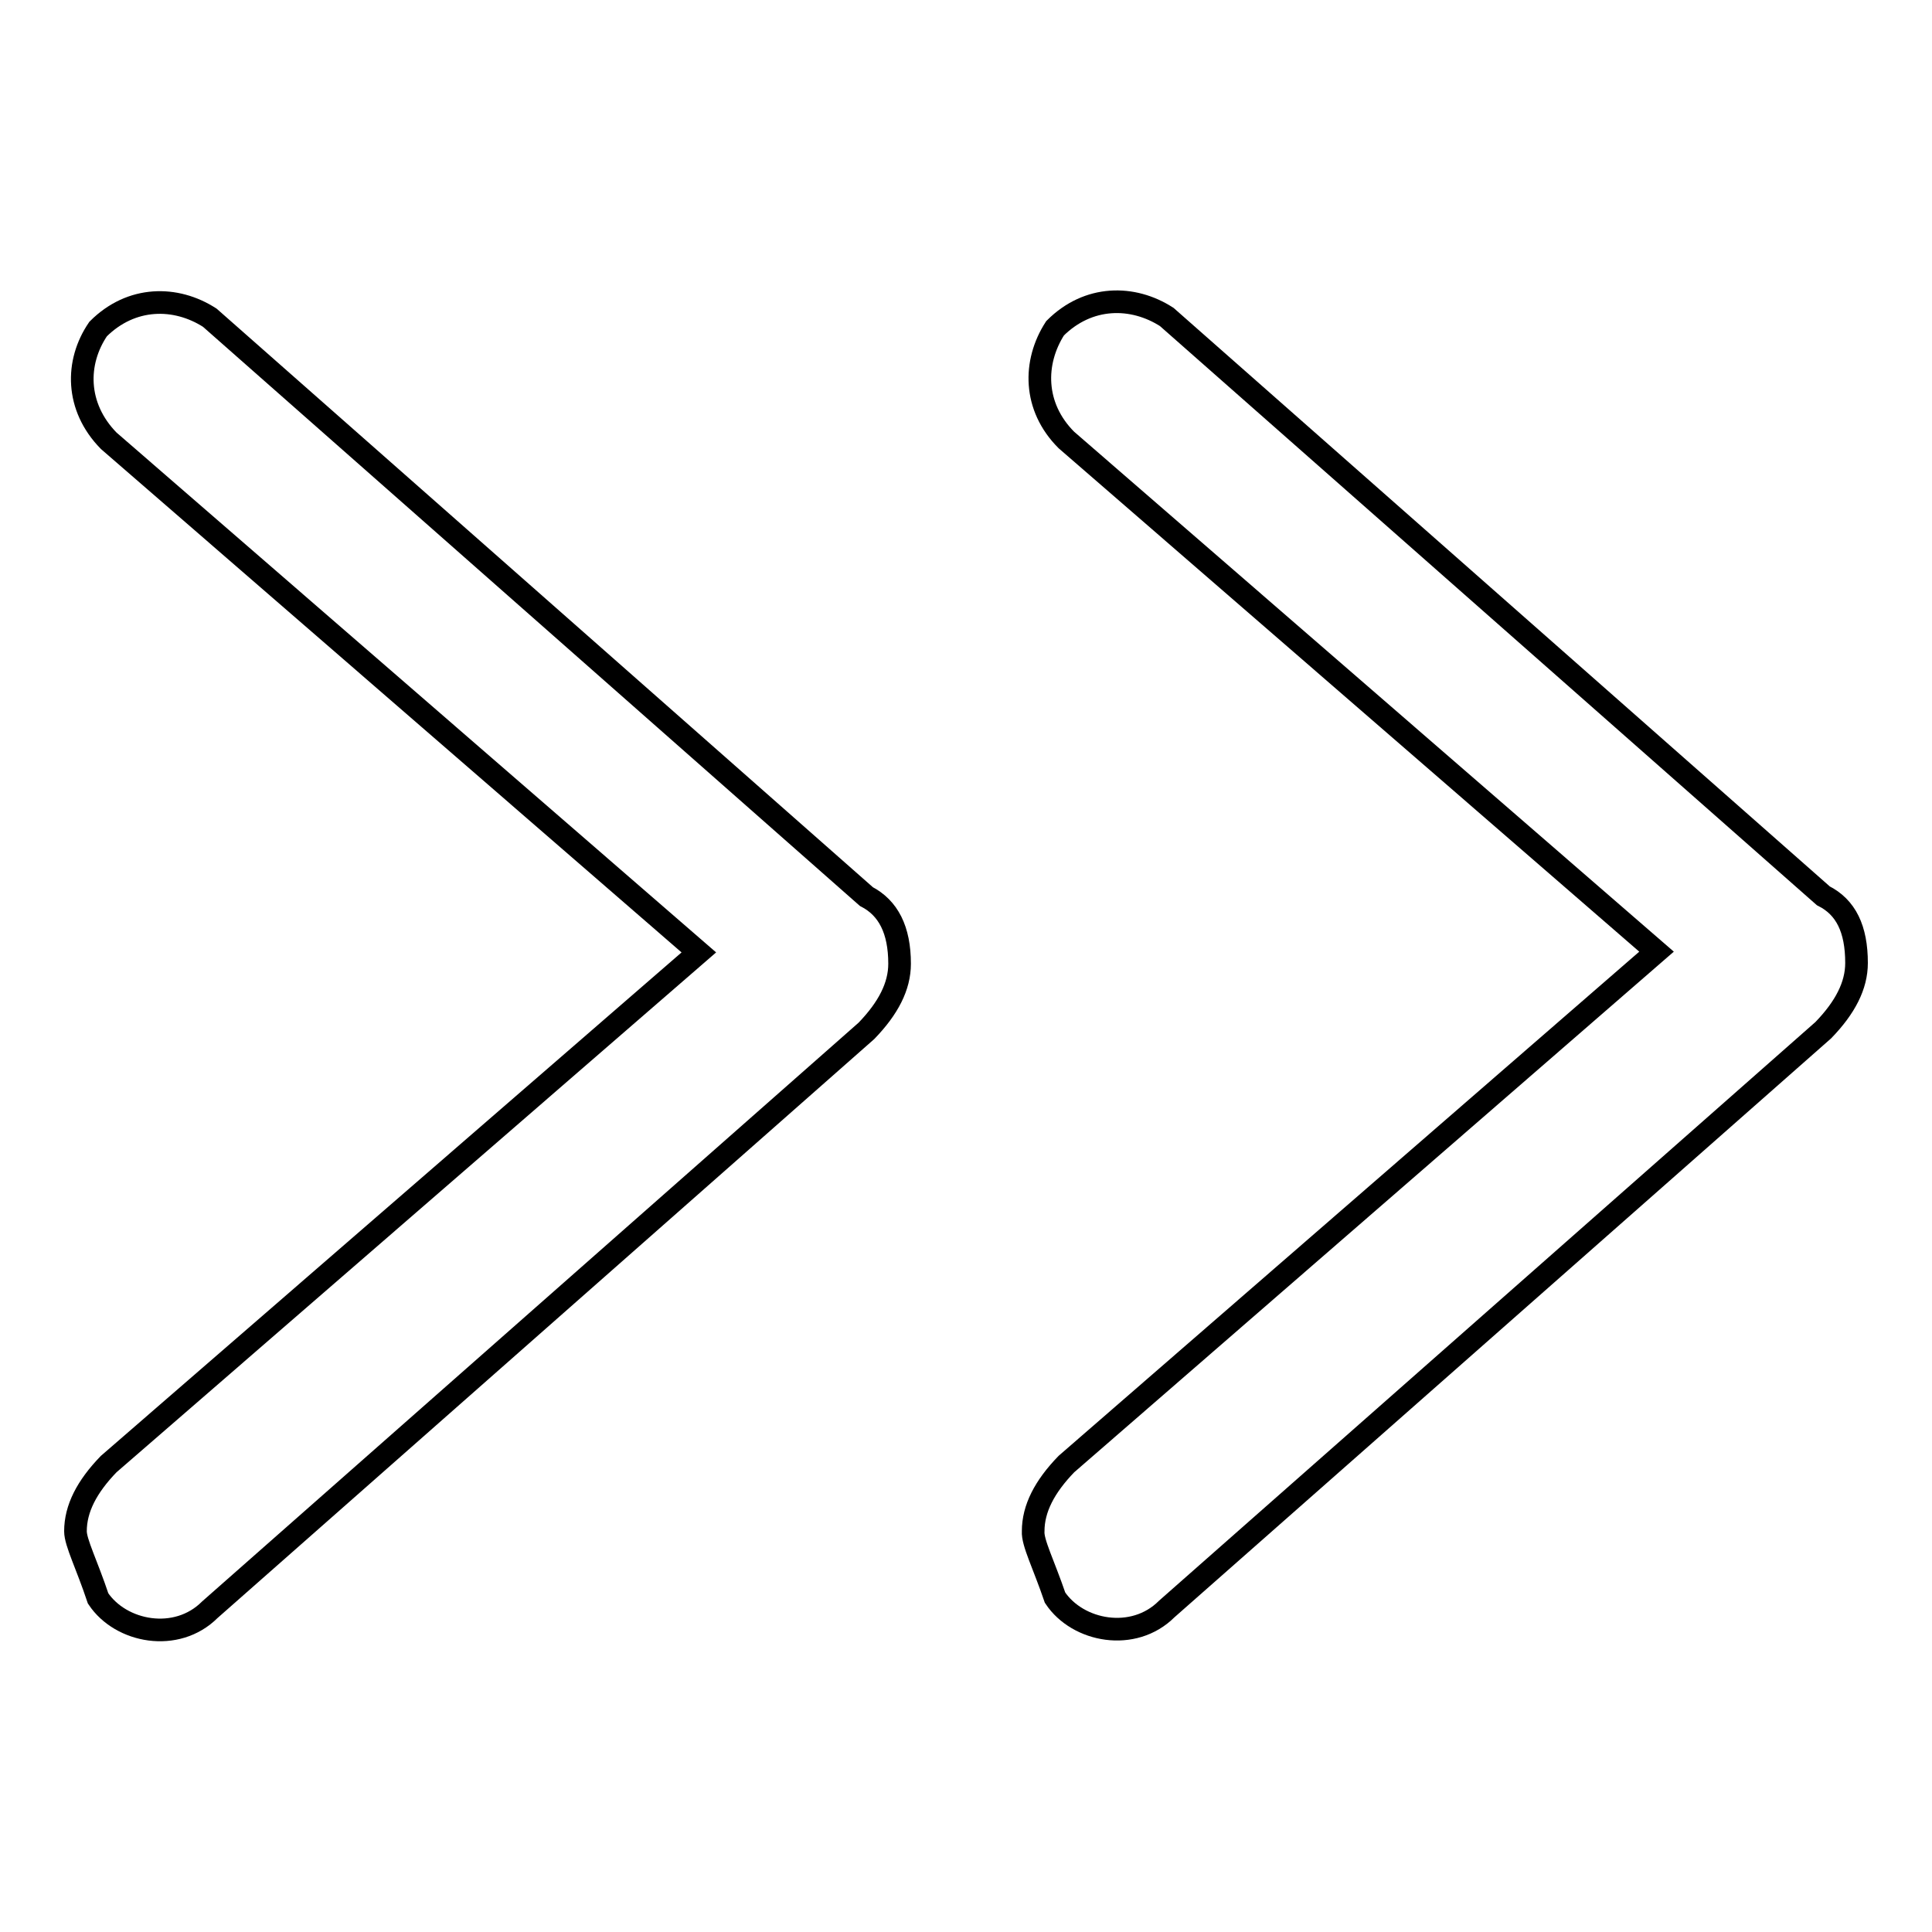 <?xml version="1.0" encoding="utf-8"?>
<!-- Svg Vector Icons : http://www.onlinewebfonts.com/icon -->
<!DOCTYPE svg PUBLIC "-//W3C//DTD SVG 1.1//EN" "http://www.w3.org/Graphics/SVG/1.1/DTD/svg11.dtd">
<svg version="1.1" xmlns="http://www.w3.org/2000/svg" xmlns:xlink="http://www.w3.org/1999/xlink" x="0px" y="0px" viewBox="0 0 256 256" enable-background="new 0 0 256 256" xml:space="preserve">
<g><g><path stroke-width="3" fill-opacity="0" stroke="#000000"  d="M136.9,202.9c0-3,1.5-5.9,4.4-8.9l78.2-67.9l-78.2-67.8c-4.4-4.4-4.4-10.3-1.5-14.8c4.4-4.4,10.3-4.4,14.8-1.5l87,76.7c3,1.5,4.4,4.4,4.4,8.9c0,3-1.5,5.9-4.4,8.9l-87,76.7c-4.4,4.4-11.8,3-14.8-1.5C138.3,207.3,136.8,204.4,136.9,202.9L136.9,202.9L136.9,202.9z"/><path stroke-width="3" fill-opacity="0" stroke="#000000"  d="M10,202.9c0-3,1.5-5.9,4.4-8.9l78.2-67.8L14.4,58.4C10,53.9,10,48,13,43.6c4.4-4.4,10.3-4.4,14.8-1.5l87,76.7c2.9,1.5,4.4,4.4,4.4,8.9c0,3-1.5,5.9-4.4,8.9l-87,76.7c-4.4,4.4-11.8,3-14.8-1.5C11.5,207.3,10,204.4,10,202.9L10,202.9L10,202.9z"/></g></g>
</svg>